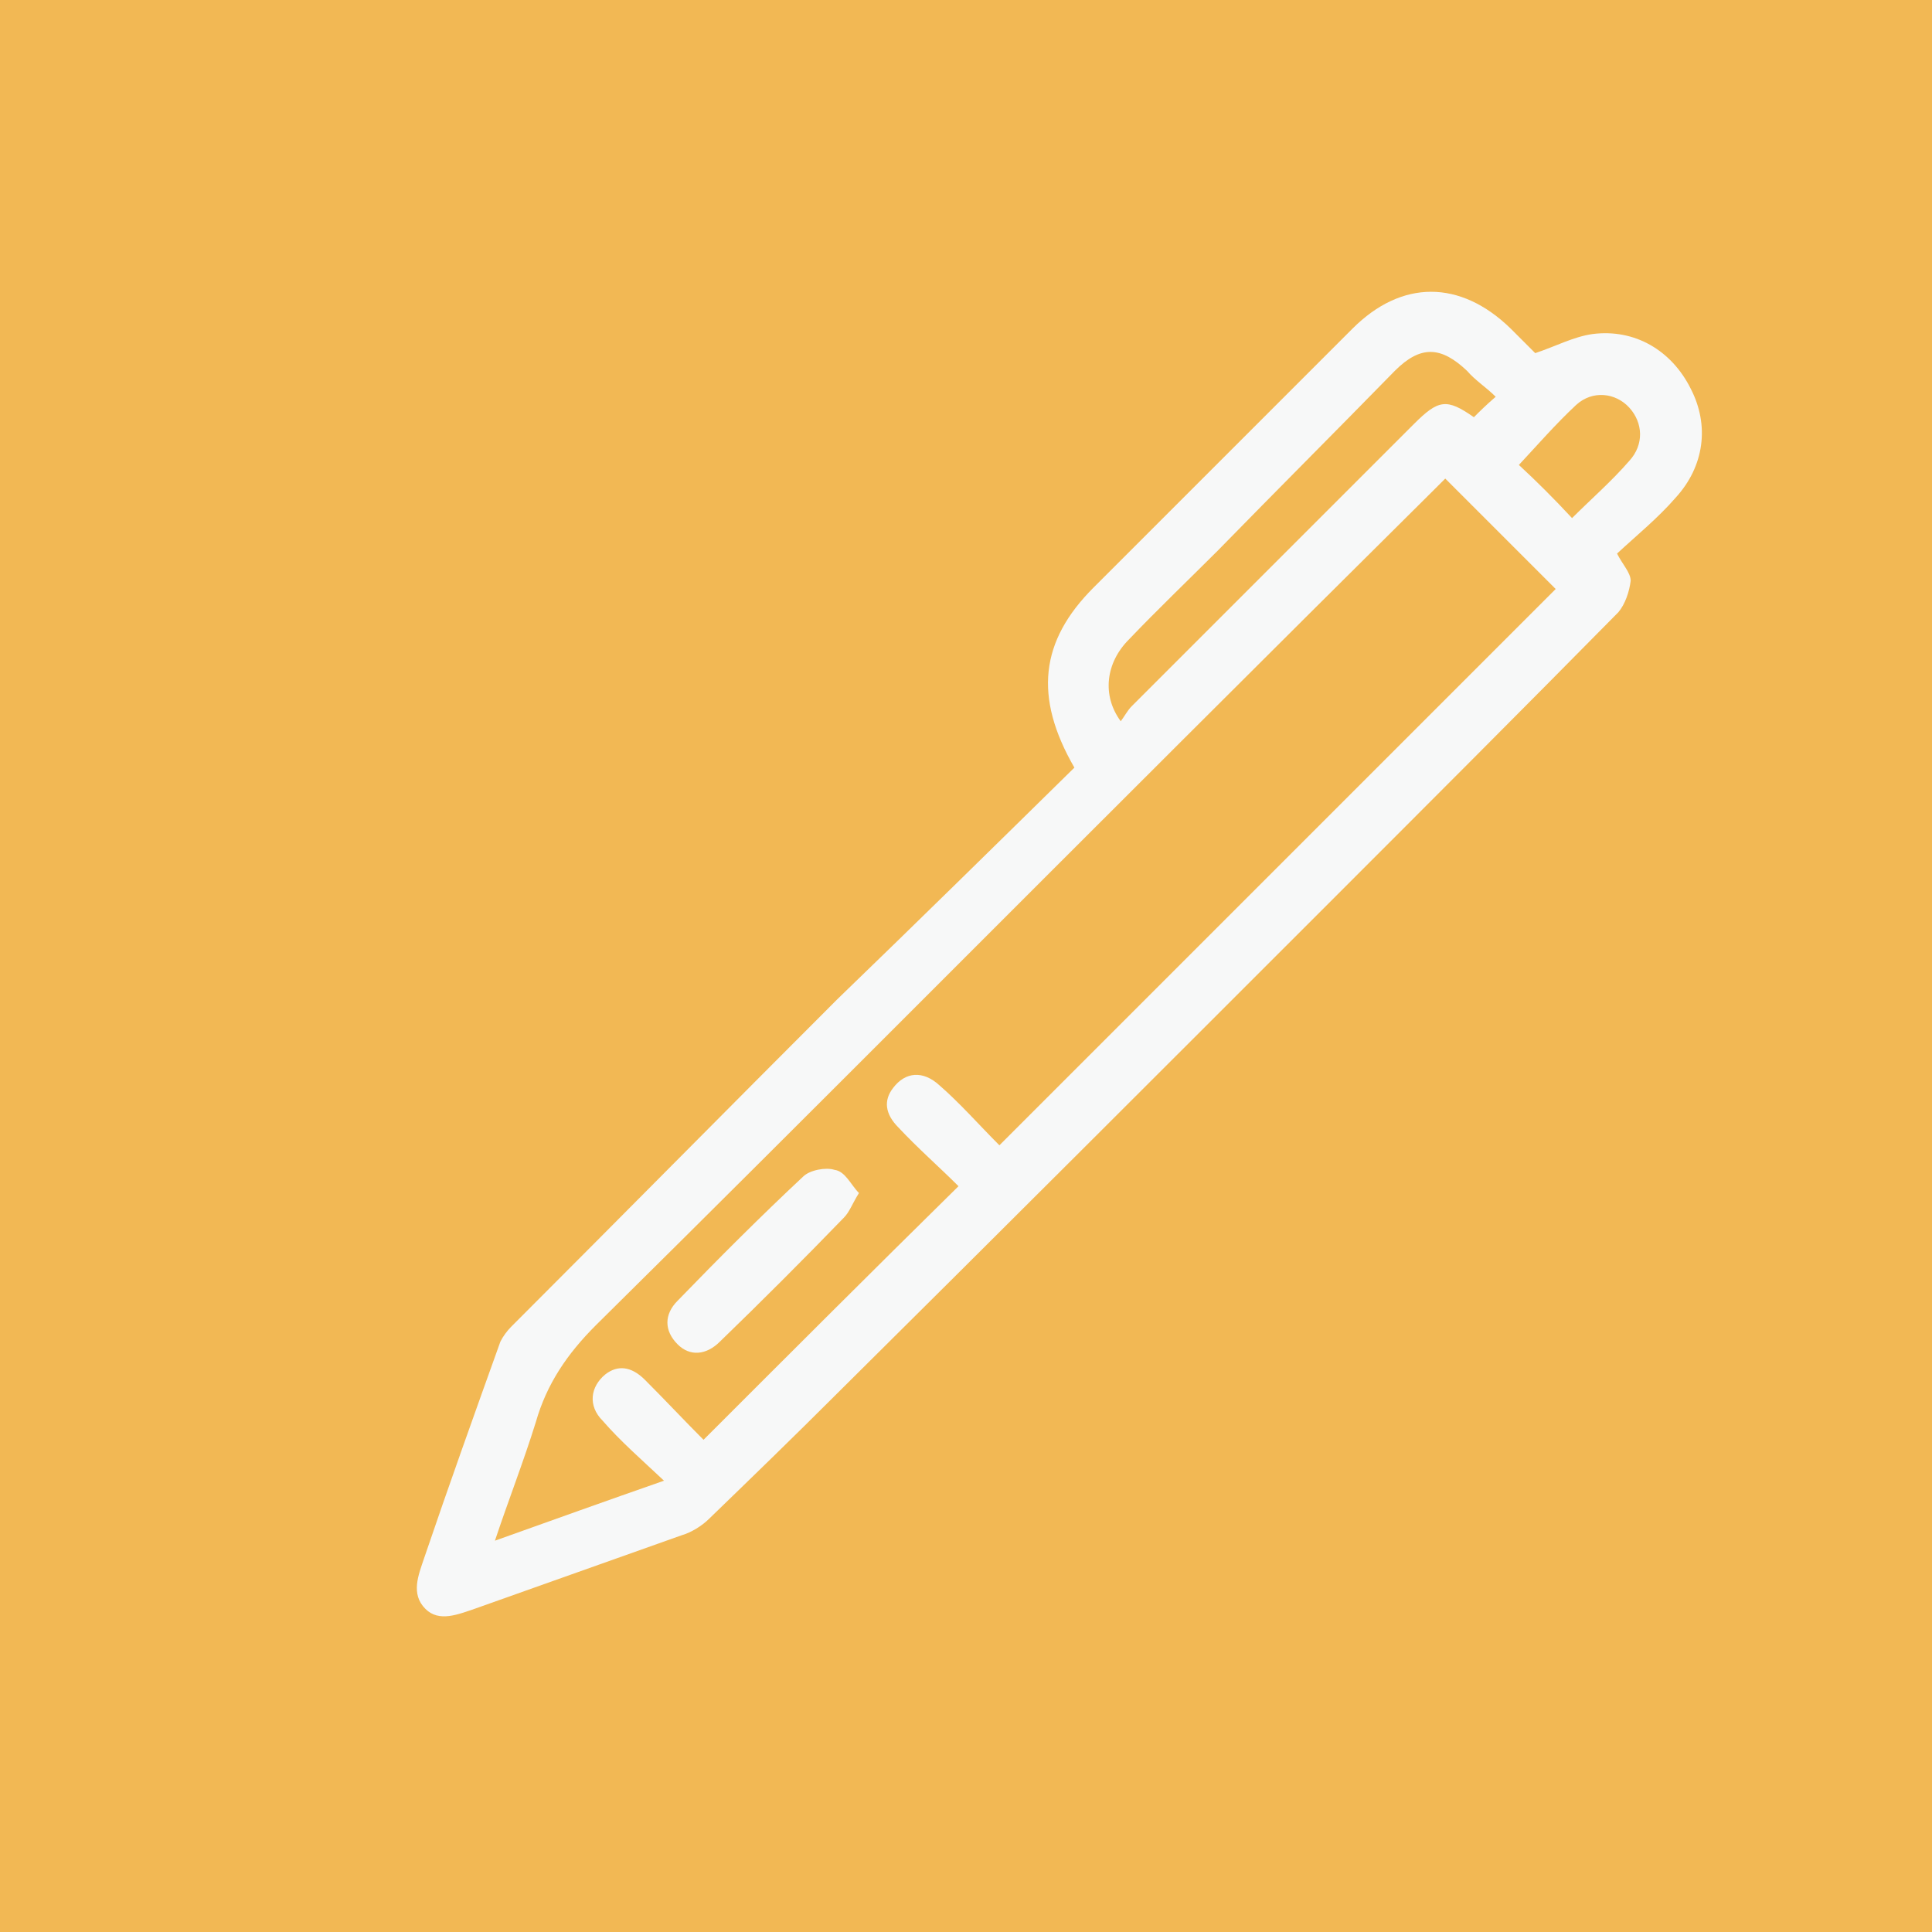 <?xml version="1.0" encoding="utf-8"?>
<!-- Generator: Adobe Illustrator 26.0.2, SVG Export Plug-In . SVG Version: 6.00 Build 0)  -->
<svg version="1.1" id="Vrstva_1" xmlns="http://www.w3.org/2000/svg" xmlns:xlink="http://www.w3.org/1999/xlink" x="0px" y="0px"
	 viewBox="0 0 141.7 141.7" style="enable-background:new 0 0 141.7 141.7;" xml:space="preserve">
<style type="text/css">
	.st0{fill:#F2B854;}
	.st1{fill:#F7F8F8;}
</style>
<rect x="-14" y="-14" class="st0" width="169.3" height="171.3"/>
<g>
	<path class="st1" d="M78.8,56.3c-3-5.2-2.5-9.3,1.4-13.2c6.3-6.3,12.6-12.6,19-19c3.6-3.6,7.9-3.6,11.6,0c0.6,0.6,1.3,1.3,1.8,1.8
		c1.5-0.5,2.8-1.2,4.2-1.4c3.1-0.4,5.8,1.2,7.2,4c1.4,2.7,1,5.7-1.1,8c-1.3,1.5-2.9,2.8-4.3,4.1c0.4,0.8,1,1.4,1,2
		c-0.1,0.8-0.4,1.7-0.9,2.3c-7.1,7.2-14.2,14.3-21.3,21.4c-12,12-24,24-36.1,36c-3.1,3.1-6.2,6.1-9.3,9.1c-0.5,0.5-1.3,1-2,1.2
		c-5.1,1.8-10.1,3.6-15.2,5.4c-1.2,0.4-2.6,1-3.6,0c-1.1-1.1-0.5-2.5-0.1-3.7c1.8-5.3,3.7-10.6,5.6-15.9c0.2-0.4,0.5-0.8,0.8-1.1
		c8-8,15.9-16,23.9-24C67.2,67.7,73,62,78.8,56.3z M73.3,84c13.7-13.7,27.3-27.3,40.8-40.8c-2.7-2.7-5.4-5.4-8.1-8.1
		c-0.2,0.2-0.5,0.5-0.8,0.8C92.9,48.1,80.7,60.3,68.5,72.5C60.2,80.8,52,89,43.7,97.2c-2.1,2.1-3.6,4.3-4.4,7.1
		c-0.9,2.9-2,5.7-3,8.7c4.2-1.5,8.1-2.9,12.4-4.4c-1.7-1.6-3.2-2.9-4.5-4.4c-1.1-1.1-0.9-2.5,0.2-3.4c0.9-0.7,1.9-0.6,2.9,0.4
		c1.5,1.5,2.9,3,4.3,4.4C57.8,99.4,64,93.2,70.3,87c-1.4-1.4-3-2.8-4.4-4.3c-1-1-1.1-2-0.4-2.9c0.9-1.2,2.2-1.3,3.4-0.2
		C70.4,80.9,71.8,82.5,73.3,84z M109.7,29.1c-0.7-0.7-1.5-1.2-2.1-1.9c-1.9-1.8-3.4-1.9-5.3,0C98,31.6,93.6,36,89.3,40.4
		c-2.2,2.2-4.4,4.3-6.5,6.5c-1.7,1.7-2,4.1-0.6,6c0.3-0.4,0.5-0.8,0.8-1.1c6.9-6.9,13.8-13.8,20.7-20.7c1.8-1.8,2.4-1.9,4.4-0.5
		C108.5,30.2,109,29.7,109.7,29.1z M115.3,38c1.4-1.4,2.9-2.7,4.2-4.2c1.1-1.2,1-2.8,0-3.9c-1-1.1-2.7-1.3-3.9-0.2
		c-1.5,1.4-2.8,2.9-4.2,4.4C112.7,35.3,114,36.6,115.3,38z"/>
	<path class="st1" d="M63,87.5c-0.5,0.8-0.7,1.4-1.1,1.8c-3,3.1-6,6.1-9.1,9.1c-1,1-2.2,1.1-3.1,0.2c-1-1-1-2.2,0-3.2
		c3-3.1,6.1-6.2,9.2-9.1c0.5-0.5,1.7-0.7,2.3-0.5C62,85.9,62.4,86.9,63,87.5z"/>
</g>
</svg>
